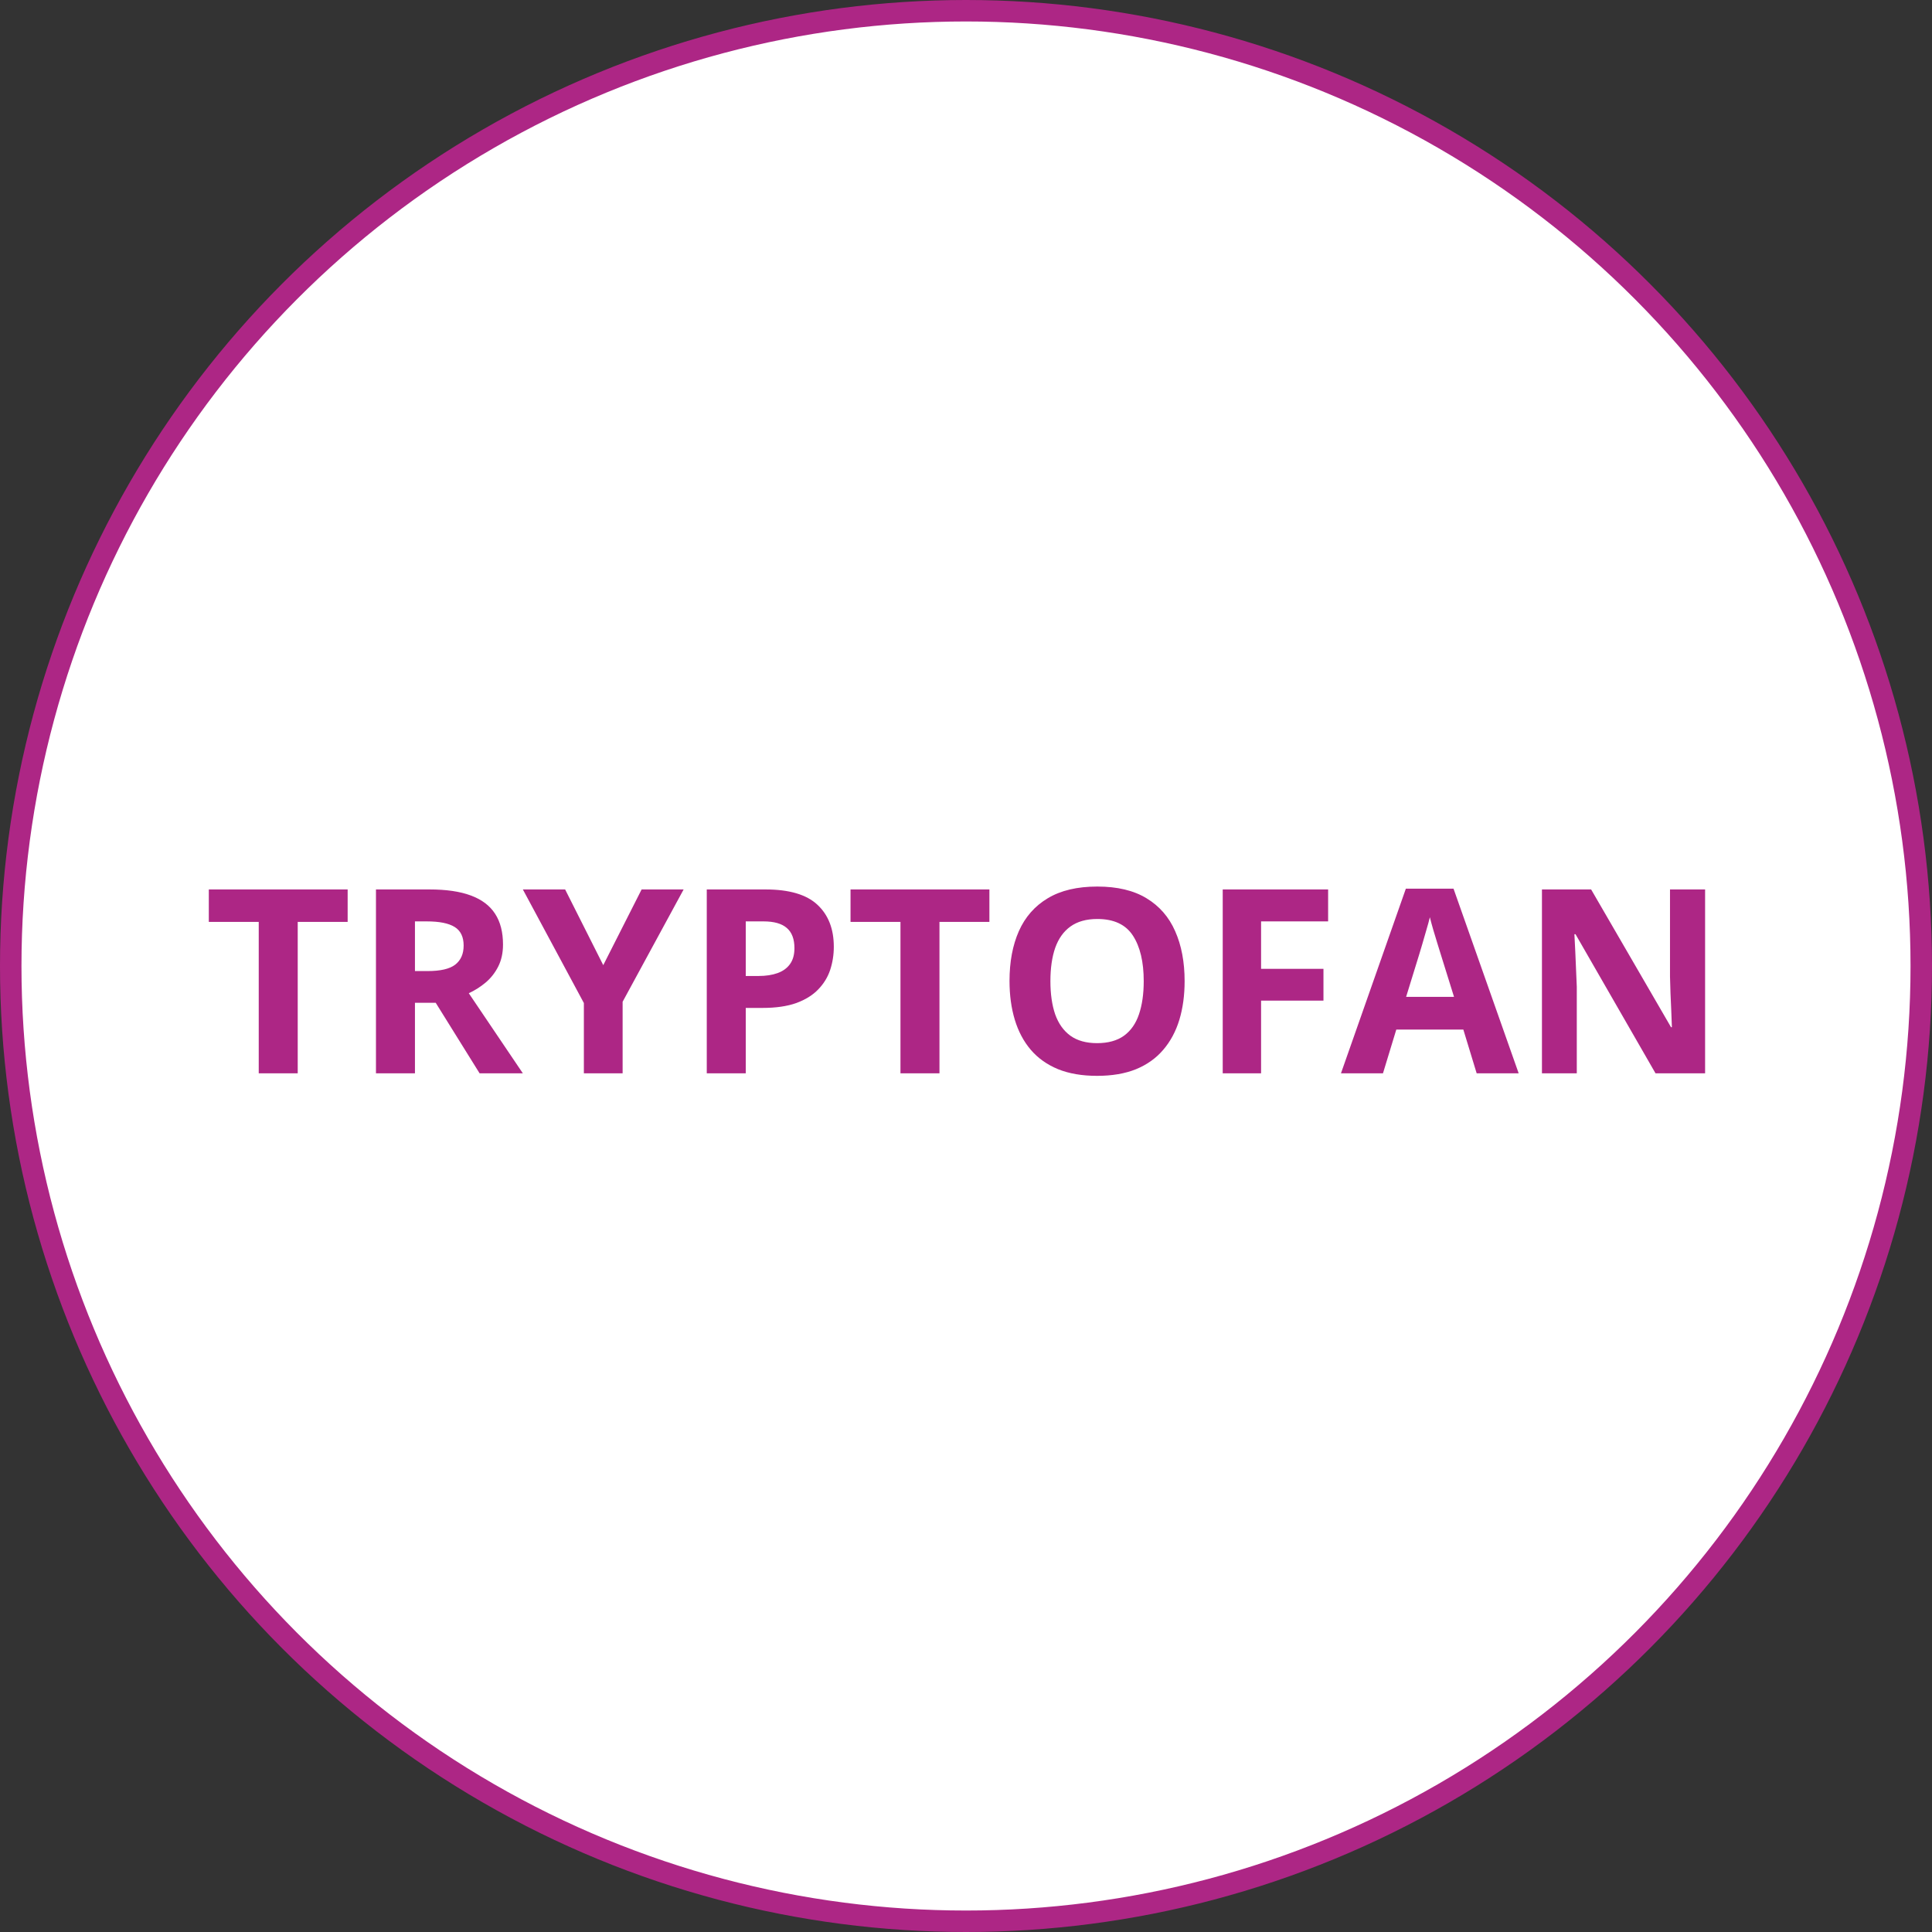 <svg width="90" height="90" viewBox="0 0 90 90" fill="none" xmlns="http://www.w3.org/2000/svg">
<rect x="0" y="0" width="90" height="90" fill="#333333" stroke="none"/>
<circle cx="45" cy="45" r="44.5" fill="white" stroke="#AD2685"/>
<path d="M13.869 50H12.053V42.945H9.727V41.434H16.195V42.945H13.869V50ZM20.01 41.434C20.787 41.434 21.428 41.527 21.932 41.715C22.439 41.902 22.816 42.185 23.062 42.565C23.309 42.943 23.432 43.422 23.432 44C23.432 44.391 23.357 44.732 23.209 45.025C23.061 45.318 22.865 45.566 22.623 45.77C22.381 45.973 22.119 46.139 21.838 46.268L24.357 50H22.342L20.297 46.713H19.33V50H17.514V41.434H20.01ZM19.881 42.922H19.33V45.236H19.916C20.518 45.236 20.947 45.137 21.205 44.938C21.467 44.734 21.598 44.438 21.598 44.047C21.598 43.641 21.457 43.352 21.176 43.18C20.898 43.008 20.467 42.922 19.881 42.922ZM28.102 44.961L29.889 41.434H31.846L29.004 46.666V50H27.199V46.725L24.357 41.434H26.326L28.102 44.961ZM35.66 41.434C36.766 41.434 37.572 41.672 38.08 42.148C38.588 42.621 38.842 43.273 38.842 44.105C38.842 44.48 38.785 44.84 38.672 45.184C38.559 45.523 38.373 45.826 38.115 46.092C37.861 46.357 37.522 46.568 37.096 46.725C36.67 46.877 36.145 46.953 35.52 46.953H34.74V50H32.924V41.434H35.66ZM35.566 42.922H34.74V45.465H35.338C35.678 45.465 35.973 45.42 36.223 45.33C36.473 45.24 36.666 45.1 36.803 44.908C36.94 44.717 37.008 44.471 37.008 44.17C37.008 43.748 36.891 43.435 36.656 43.232C36.422 43.025 36.059 42.922 35.566 42.922ZM43.764 50H41.947V42.945H39.621V41.434H46.09V42.945H43.764V50ZM55.184 45.705C55.184 46.365 55.102 46.967 54.938 47.51C54.773 48.049 54.523 48.514 54.188 48.904C53.855 49.295 53.434 49.596 52.922 49.807C52.41 50.014 51.805 50.117 51.105 50.117C50.406 50.117 49.801 50.014 49.289 49.807C48.777 49.596 48.353 49.295 48.018 48.904C47.685 48.514 47.438 48.047 47.273 47.504C47.109 46.961 47.027 46.357 47.027 45.693C47.027 44.807 47.172 44.035 47.461 43.379C47.754 42.719 48.203 42.207 48.809 41.844C49.414 41.48 50.184 41.299 51.117 41.299C52.047 41.299 52.81 41.48 53.408 41.844C54.01 42.207 54.455 42.719 54.744 43.379C55.037 44.039 55.184 44.815 55.184 45.705ZM48.932 45.705C48.932 46.303 49.006 46.818 49.154 47.252C49.307 47.682 49.543 48.014 49.863 48.248C50.184 48.478 50.598 48.594 51.105 48.594C51.621 48.594 52.039 48.478 52.359 48.248C52.68 48.014 52.912 47.682 53.057 47.252C53.205 46.818 53.279 46.303 53.279 45.705C53.279 44.807 53.111 44.1 52.775 43.584C52.44 43.068 51.887 42.81 51.117 42.81C50.605 42.81 50.188 42.928 49.863 43.162C49.543 43.393 49.307 43.725 49.154 44.158C49.006 44.588 48.932 45.103 48.932 45.705ZM58.746 50H56.959V41.434H61.869V42.922H58.746V45.131H61.652V46.613H58.746V50ZM68.789 50L68.168 47.961H65.045L64.424 50H62.467L65.49 41.398H67.711L70.746 50H68.789ZM67.734 46.438L67.113 44.445C67.074 44.312 67.022 44.143 66.955 43.935C66.893 43.725 66.828 43.512 66.762 43.297C66.699 43.078 66.648 42.889 66.609 42.728C66.57 42.889 66.516 43.088 66.445 43.326C66.379 43.56 66.314 43.783 66.252 43.994C66.189 44.205 66.144 44.355 66.117 44.445L65.502 46.438H67.734ZM79.43 50H77.121L73.394 43.52H73.342C73.357 43.789 73.371 44.06 73.383 44.334C73.394 44.607 73.406 44.881 73.418 45.154C73.43 45.424 73.441 45.695 73.453 45.969V50H71.83V41.434H74.121L77.842 47.85H77.883C77.875 47.584 77.865 47.32 77.853 47.059C77.842 46.797 77.83 46.535 77.818 46.273C77.811 46.012 77.803 45.75 77.795 45.488V41.434H79.43V50Z" fill="#AD2685"/>
</svg>
